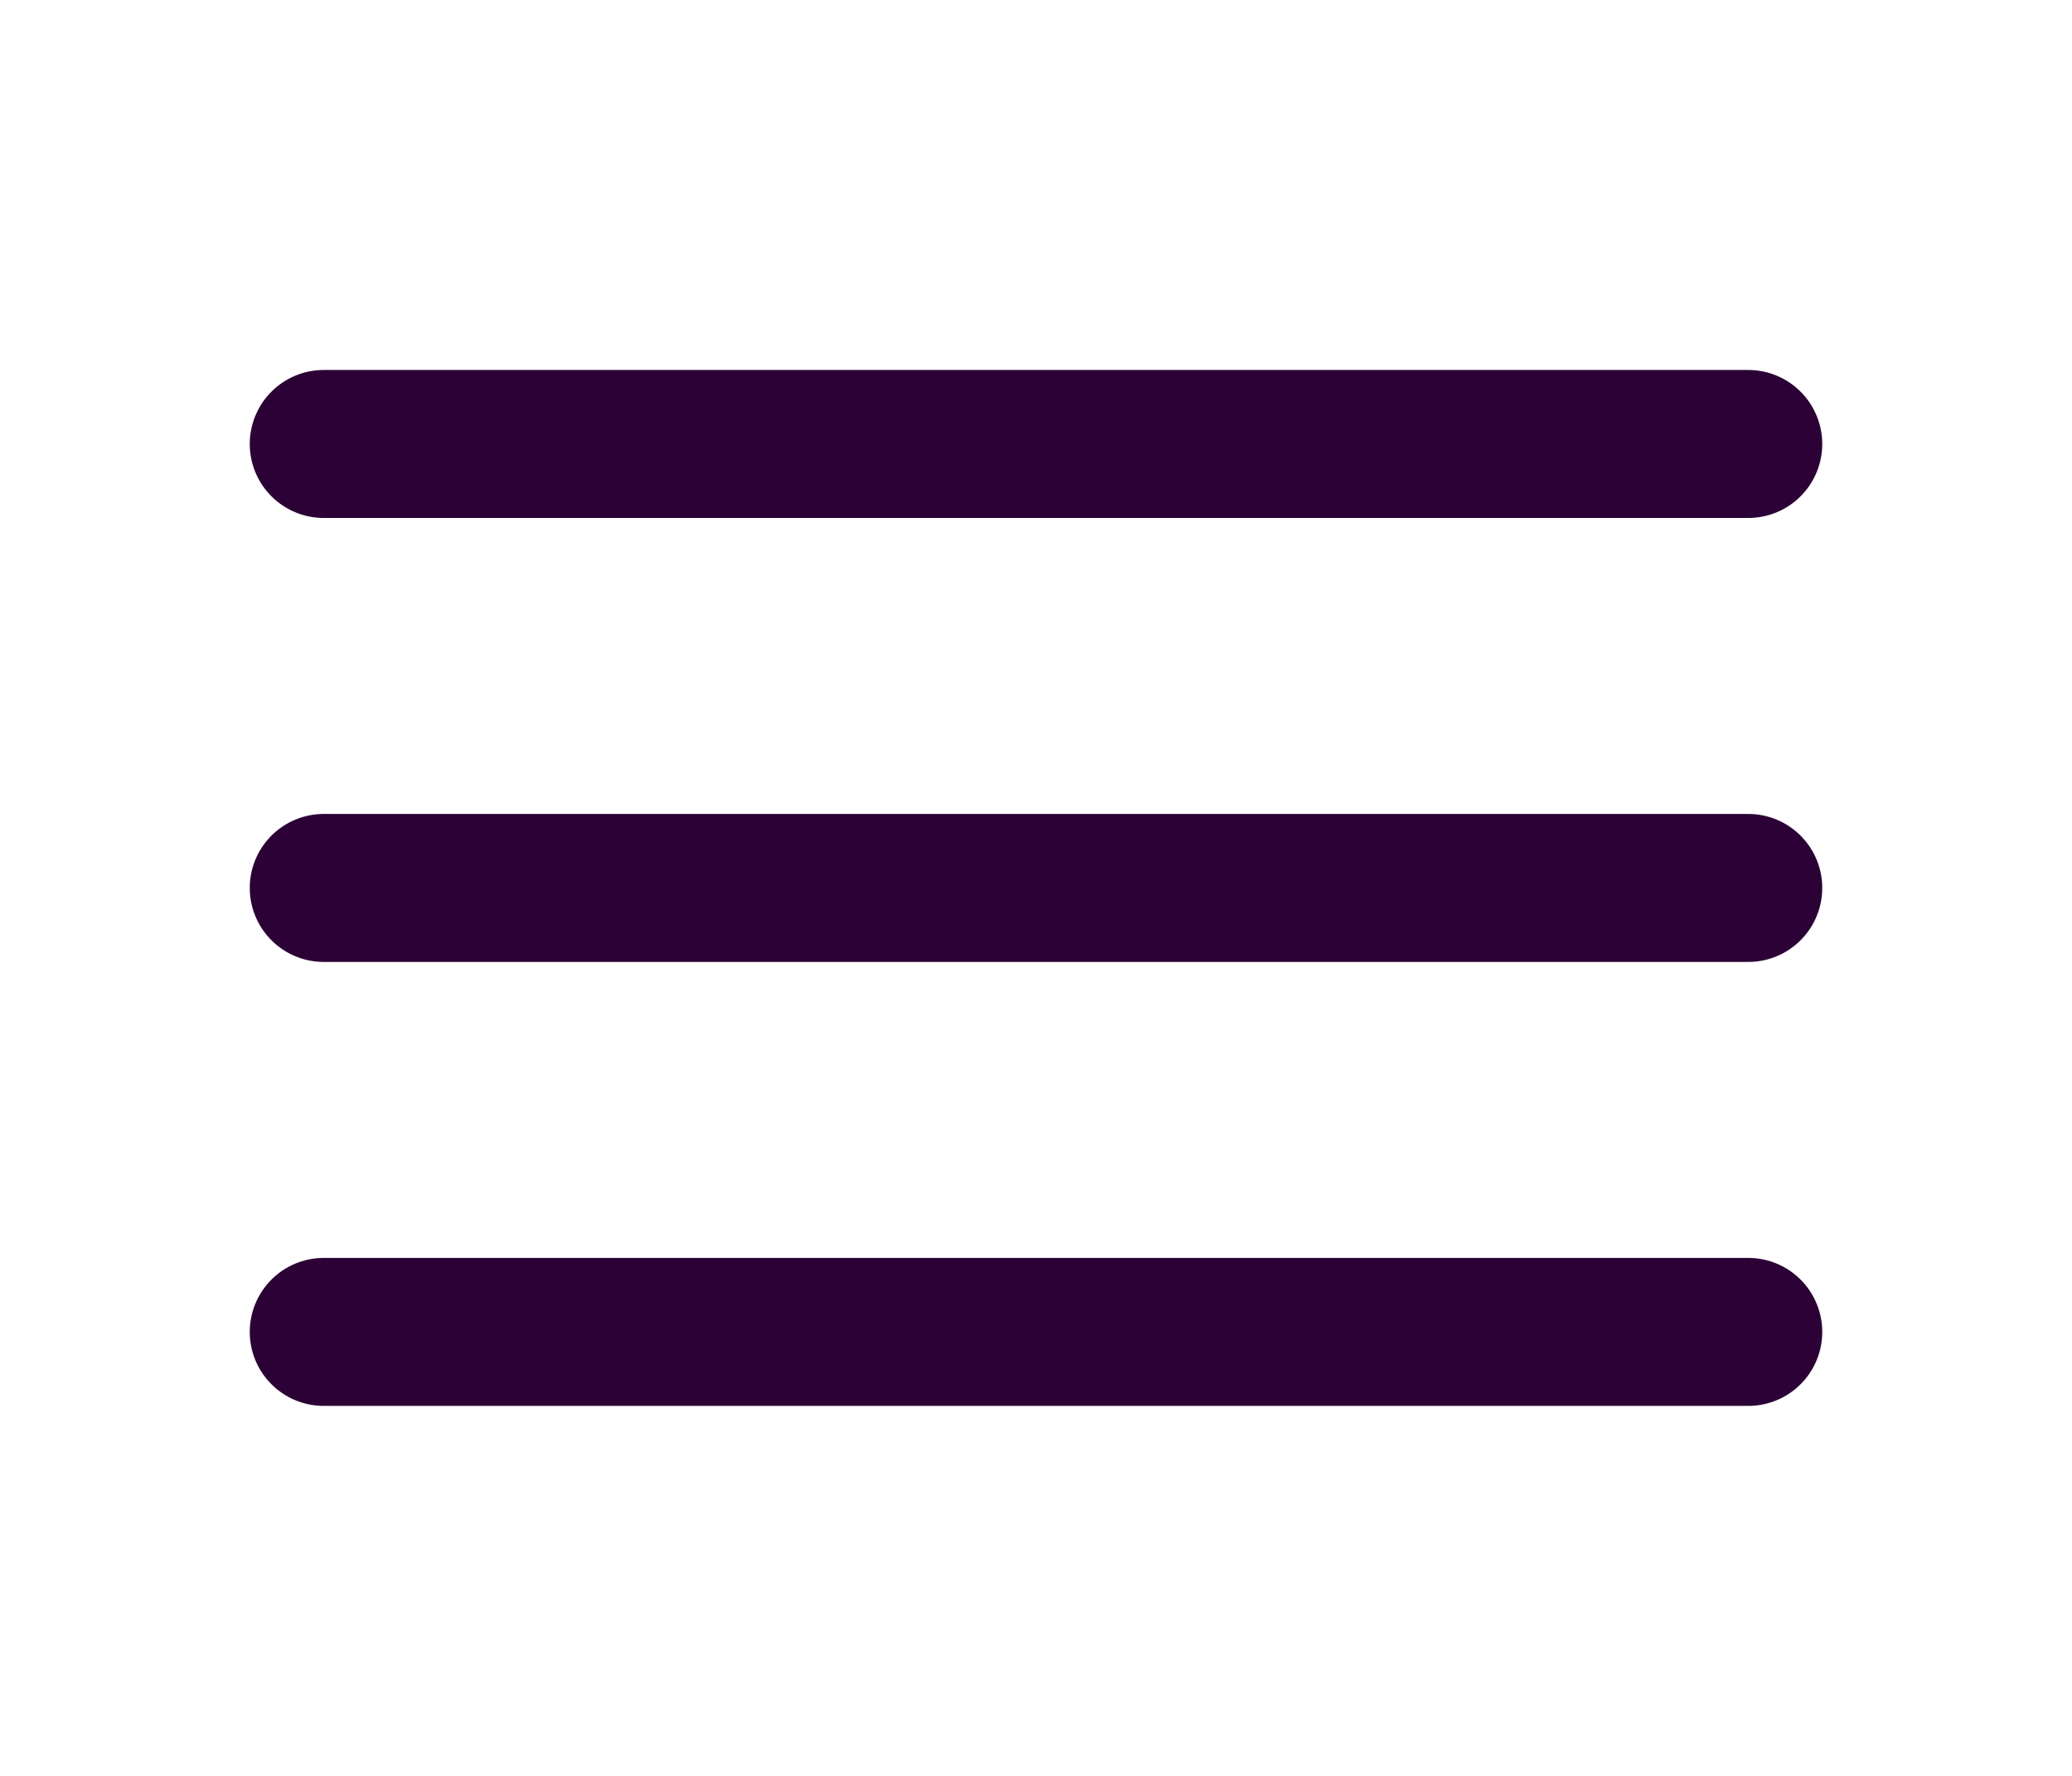 <svg width="28" height="24" viewBox="0 0 28 24" fill="none" xmlns="http://www.w3.org/2000/svg">
<path d="M4.375 12H23.625" stroke="#2C0136" stroke-width="2" stroke-linecap="round" stroke-linejoin="round"/>
<path d="M4.375 6H23.625" stroke="#2C0136" stroke-width="2" stroke-linecap="round" stroke-linejoin="round"/>
<path d="M4.375 18H23.625" stroke="#2C0136" stroke-width="2" stroke-linecap="round" stroke-linejoin="round"/>
</svg>
